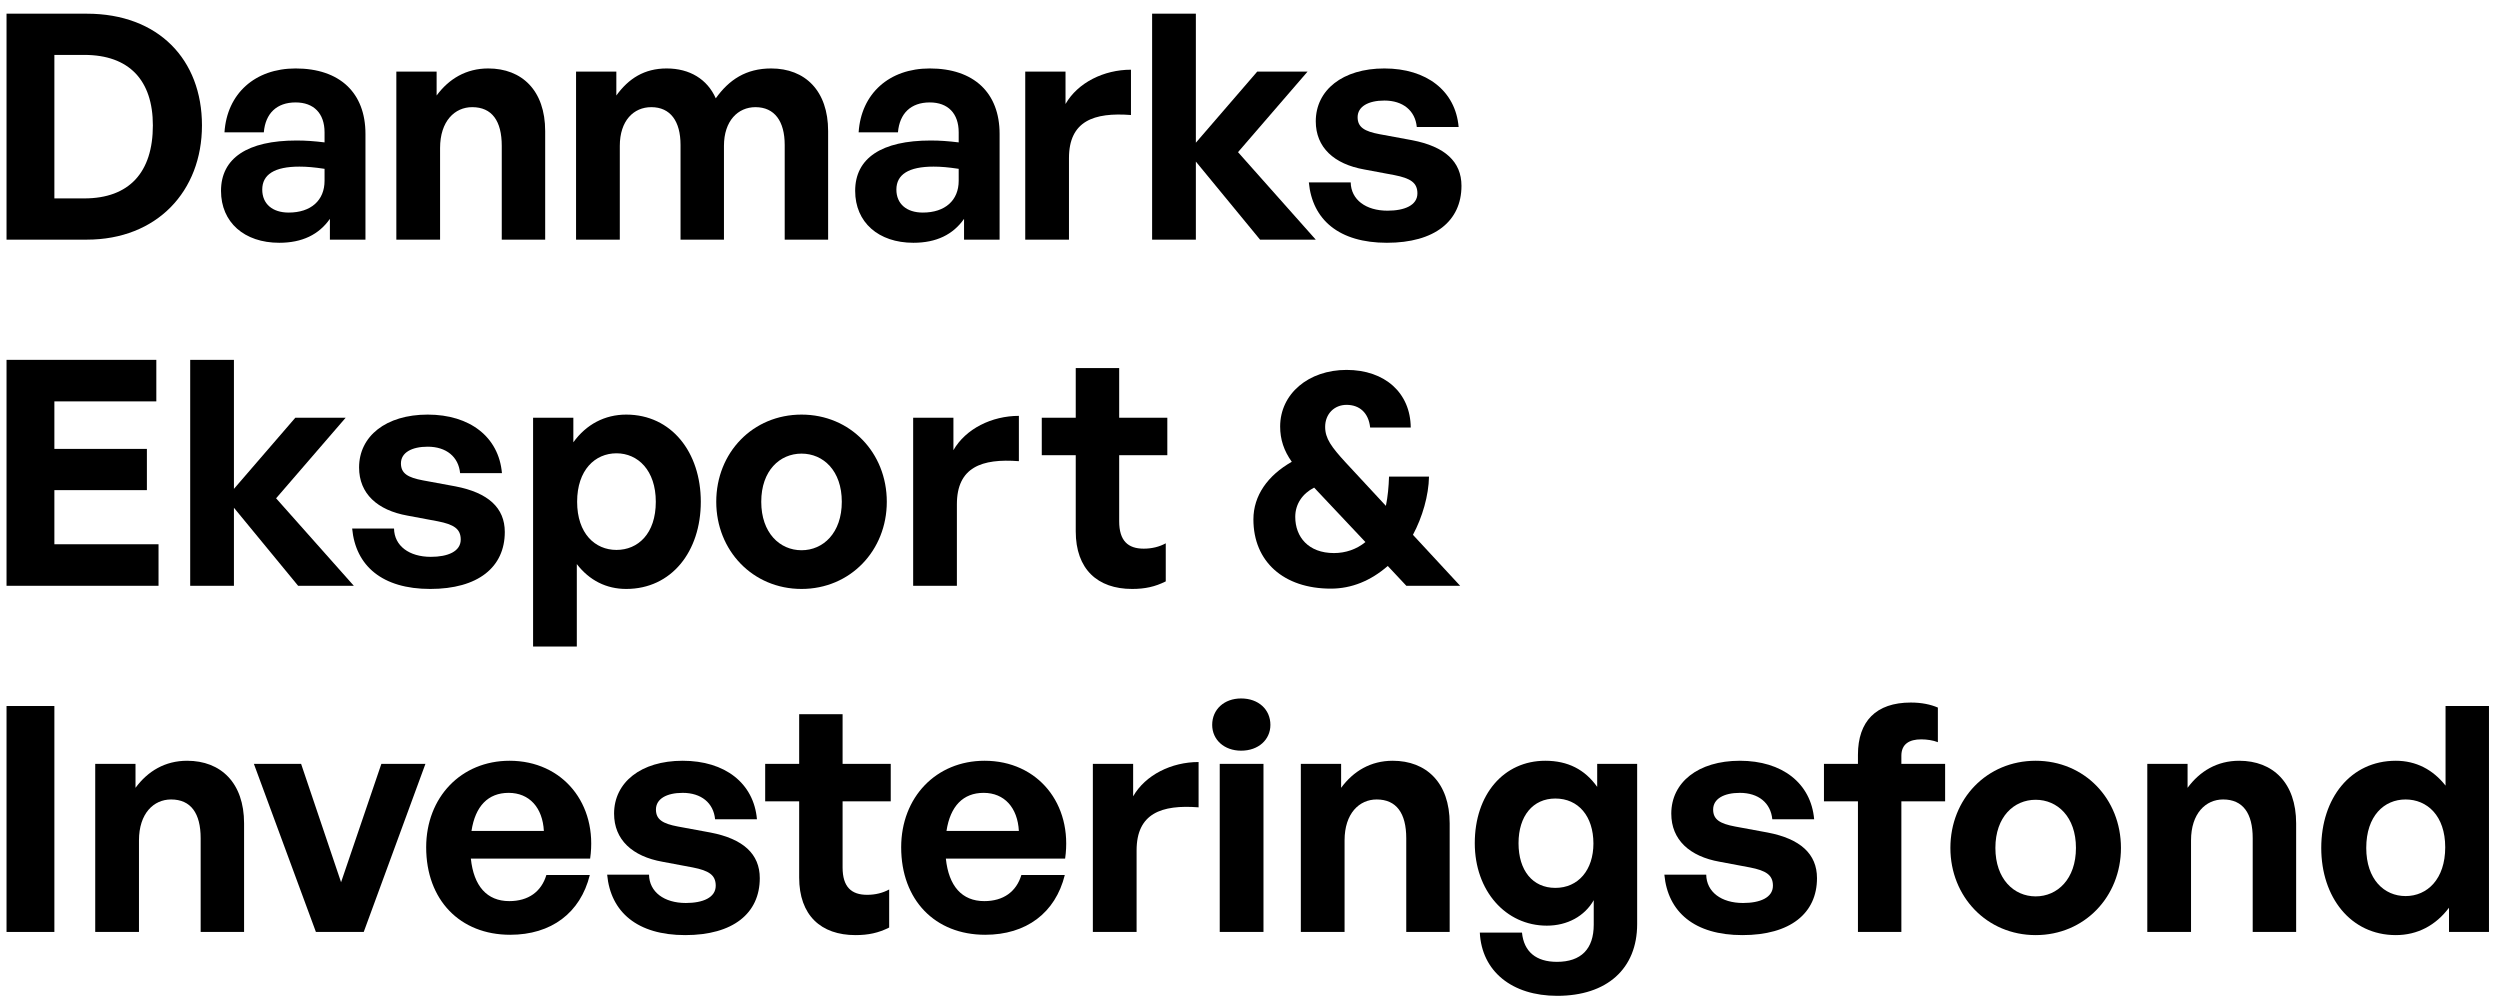 <svg width="168" height="67" viewBox="0 0 168 67" fill="none" xmlns="http://www.w3.org/2000/svg">
<path d="M5.832 16.104C10.548 16.104 13.572 12.847 13.572 8.427C13.572 4.007 10.653 0.92 5.832 0.92H0.439V16.104H5.832ZM3.654 3.69H5.663C8.687 3.69 10.273 5.403 10.273 8.427C10.273 11.578 8.687 13.333 5.663 13.333H3.654V3.69Z" fill="black"/>
<path d="M22.169 16.104H24.559V8.998C24.559 6.228 22.825 4.6 19.864 4.6C17.136 4.6 15.254 6.291 15.085 8.892H17.729C17.834 7.624 18.596 6.883 19.864 6.883C21.091 6.883 21.81 7.624 21.81 8.892V9.569C21.112 9.484 20.562 9.442 19.928 9.442C16.629 9.442 14.852 10.626 14.852 12.826C14.852 14.94 16.417 16.315 18.765 16.315C20.308 16.315 21.429 15.765 22.169 14.708V16.104ZM17.623 12.741C17.623 11.726 18.448 11.197 20.118 11.197C20.626 11.197 21.112 11.24 21.81 11.345V12.149C21.81 13.46 20.901 14.285 19.399 14.285C18.299 14.285 17.623 13.693 17.623 12.741Z" fill="black"/>
<path d="M29.573 9.95C29.573 8.131 30.567 7.201 31.73 7.201C33.063 7.201 33.718 8.131 33.718 9.802V16.104H36.636V8.808C36.636 6.08 35.072 4.6 32.809 4.6C31.328 4.6 30.165 5.297 29.341 6.418V4.811H26.634V16.104H29.573V9.95Z" fill="black"/>
<path d="M41.651 16.104V9.802C41.651 8.11 42.581 7.201 43.765 7.201C45.055 7.201 45.732 8.152 45.732 9.738V16.104H48.65V9.802C48.65 8.11 49.602 7.201 50.765 7.201C52.055 7.201 52.732 8.152 52.732 9.738V16.104H55.65V8.808C55.65 6.101 54.106 4.6 51.822 4.6C50.13 4.6 48.989 5.361 48.1 6.608C47.529 5.319 46.345 4.6 44.801 4.6C43.3 4.6 42.243 5.276 41.418 6.418V4.811H38.711V16.104H41.651Z" fill="black"/>
<path d="M64.784 16.104H67.173V8.998C67.173 6.228 65.439 4.6 62.479 4.6C59.751 4.6 57.869 6.291 57.7 8.892H60.343C60.449 7.624 61.21 6.883 62.479 6.883C63.705 6.883 64.424 7.624 64.424 8.892V9.569C63.726 9.484 63.177 9.442 62.542 9.442C59.243 9.442 57.467 10.626 57.467 12.826C57.467 14.94 59.032 16.315 61.379 16.315C62.923 16.315 64.044 15.765 64.784 14.708V16.104ZM60.237 12.741C60.237 11.726 61.062 11.197 62.733 11.197C63.24 11.197 63.726 11.24 64.424 11.345V12.149C64.424 13.46 63.515 14.285 62.014 14.285C60.914 14.285 60.237 13.693 60.237 12.741Z" fill="black"/>
<path d="M71.835 10.626C71.835 8.131 73.506 7.539 76.001 7.729V4.684C74.183 4.684 72.427 5.551 71.603 6.989V4.811H68.896V16.104H71.835V10.626Z" fill="black"/>
<path d="M80.362 16.104V10.859L84.676 16.104H88.419L83.195 10.225L87.869 4.811H84.486L80.362 9.59V0.92H77.422V16.104H80.362Z" fill="black"/>
<path d="M98.211 12.487C98.211 10.859 97.09 9.844 94.891 9.421L92.713 9.019C91.698 8.829 91.232 8.554 91.232 7.877C91.232 7.158 91.951 6.757 93.03 6.757C94.278 6.757 95.102 7.433 95.208 8.533H98.02C97.809 6.101 95.864 4.6 93.03 4.6C90.217 4.6 88.42 6.059 88.42 8.152C88.42 9.907 89.646 11.028 91.676 11.388L93.707 11.768C94.785 11.98 95.25 12.276 95.25 12.995C95.25 13.799 94.383 14.158 93.241 14.158C91.782 14.158 90.788 13.418 90.767 12.255H87.954C88.187 14.771 89.985 16.315 93.199 16.315C96.413 16.315 98.211 14.856 98.211 12.487Z" fill="black"/>
<path d="M10.653 36.574H3.654V32.937H9.871V30.166H3.654V26.973H10.505V24.182H0.439V39.365H10.653V36.574Z" fill="black"/>
<path d="M15.72 39.365V34.121L20.034 39.365H23.777L18.554 33.486L23.227 28.073H19.844L15.72 32.852V24.182H12.781V39.365H15.72Z" fill="black"/>
<path d="M33.922 35.749C33.922 34.121 32.801 33.106 30.602 32.683L28.423 32.281C27.408 32.091 26.943 31.816 26.943 31.139C26.943 30.42 27.662 30.018 28.741 30.018C29.988 30.018 30.813 30.695 30.919 31.795H33.731C33.52 29.363 31.574 27.861 28.741 27.861C25.928 27.861 24.13 29.32 24.13 31.414C24.13 33.169 25.357 34.29 27.387 34.65L29.417 35.03C30.496 35.242 30.961 35.538 30.961 36.257C30.961 37.06 30.094 37.42 28.952 37.42C27.493 37.42 26.499 36.68 26.478 35.517H23.665C23.898 38.033 25.695 39.577 28.91 39.577C32.124 39.577 33.922 38.118 33.922 35.749Z" fill="black"/>
<path d="M47.094 33.719C47.094 30.399 45.127 27.861 42.082 27.861C40.644 27.861 39.397 28.517 38.529 29.722V28.073H35.823V43.447H38.762V37.906C39.608 39.006 40.75 39.577 42.082 39.577C45.127 39.577 47.094 37.06 47.094 33.719ZM44.07 33.719C44.07 35.876 42.865 36.955 41.427 36.955C39.989 36.955 38.783 35.855 38.783 33.719C38.783 31.583 39.989 30.462 41.427 30.462C42.865 30.462 44.07 31.604 44.07 33.719Z" fill="black"/>
<path d="M53.863 39.577C57.14 39.577 59.593 36.997 59.593 33.719C59.593 30.42 57.14 27.861 53.863 27.861C50.585 27.861 48.132 30.42 48.132 33.719C48.132 36.997 50.585 39.577 53.863 39.577ZM53.863 36.976C52.403 36.976 51.156 35.813 51.156 33.719C51.156 31.625 52.403 30.483 53.863 30.483C55.322 30.483 56.569 31.625 56.569 33.719C56.569 35.813 55.322 36.976 53.863 36.976Z" fill="black"/>
<path d="M64.303 33.888C64.303 31.393 65.974 30.801 68.469 30.991V27.946C66.65 27.946 64.895 28.813 64.07 30.251V28.073H61.364V39.365H64.303V33.888Z" fill="black"/>
<path d="M78.339 36.51C77.916 36.743 77.408 36.87 76.858 36.87C75.801 36.87 75.209 36.341 75.209 35.03V30.589H78.444V28.073H75.209V24.732H72.29V28.073H70.007V30.589H72.29V35.707C72.29 38.245 73.75 39.577 76.076 39.577C76.943 39.577 77.62 39.429 78.339 39.069V36.51Z" fill="black"/>
<path d="M90.425 31.076C89.473 30.039 89.05 29.468 89.05 28.686C89.05 27.819 89.663 27.206 90.488 27.206C91.355 27.206 91.968 27.734 92.074 28.728H94.802C94.781 26.402 93.068 24.858 90.488 24.858C87.929 24.858 86.026 26.466 86.026 28.665C86.026 29.532 86.28 30.293 86.808 31.033C85.201 31.943 84.229 33.296 84.229 34.903C84.229 37.737 86.259 39.556 89.431 39.556C90.826 39.556 92.117 39.027 93.258 38.033L94.506 39.365H98.122L94.95 35.94C95.585 34.755 96.007 33.296 96.029 32.027H93.343C93.322 32.704 93.258 33.381 93.132 33.994L90.425 31.076ZM87.041 34.734C87.041 33.867 87.528 33.169 88.31 32.767L91.757 36.426C91.165 36.912 90.425 37.166 89.642 37.166C87.929 37.166 87.041 36.087 87.041 34.734Z" fill="black"/>
<path d="M3.654 62.627V47.444H0.439V62.627H3.654Z" fill="black"/>
<path d="M9.339 56.473C9.339 54.655 10.333 53.724 11.496 53.724C12.828 53.724 13.484 54.655 13.484 56.325V62.627H16.402V55.331C16.402 52.603 14.837 51.123 12.574 51.123C11.094 51.123 9.931 51.821 9.106 52.942V51.334H6.399V62.627H9.339V56.473Z" fill="black"/>
<path d="M28.588 51.334H25.627L22.92 59.286L20.235 51.334H17.062L21.229 62.627H24.443L28.588 51.334Z" fill="black"/>
<path d="M34.285 62.817C37.035 62.817 39.001 61.358 39.636 58.799H36.717C36.379 59.92 35.512 60.555 34.222 60.555C32.721 60.555 31.832 59.54 31.642 57.7H39.657C40.185 54.02 37.817 51.123 34.243 51.123C30.987 51.123 28.639 53.576 28.639 56.938C28.639 60.47 30.902 62.817 34.285 62.817ZM34.18 53.28C35.575 53.28 36.464 54.274 36.548 55.839H31.684C31.938 54.168 32.805 53.28 34.18 53.28Z" fill="black"/>
<path d="M51.057 59.011C51.057 57.383 49.937 56.367 47.737 55.945L45.559 55.543C44.544 55.352 44.079 55.078 44.079 54.401C44.079 53.682 44.798 53.28 45.876 53.28C47.124 53.28 47.949 53.957 48.054 55.056H50.867C50.656 52.624 48.71 51.123 45.876 51.123C43.064 51.123 41.266 52.582 41.266 54.676C41.266 56.431 42.493 57.552 44.523 57.911L46.553 58.292C47.632 58.503 48.097 58.799 48.097 59.518C48.097 60.322 47.23 60.681 46.088 60.681C44.629 60.681 43.635 59.941 43.614 58.778H40.801C41.034 61.295 42.831 62.839 46.045 62.839C49.26 62.839 51.057 61.379 51.057 59.011Z" fill="black"/>
<path d="M59.752 59.772C59.329 60.005 58.822 60.132 58.272 60.132C57.214 60.132 56.622 59.603 56.622 58.292V53.851H59.858V51.334H56.622V47.993H53.704V51.334H51.42V53.851H53.704V58.969C53.704 61.506 55.163 62.839 57.489 62.839C58.356 62.839 59.033 62.691 59.752 62.331V59.772Z" fill="black"/>
<path d="M66.205 62.817C68.954 62.817 70.921 61.358 71.555 58.799H68.637C68.299 59.92 67.432 60.555 66.142 60.555C64.64 60.555 63.752 59.54 63.562 57.7H71.576C72.105 54.02 69.737 51.123 66.163 51.123C62.906 51.123 60.559 53.576 60.559 56.938C60.559 60.47 62.822 62.817 66.205 62.817ZM66.099 53.28C67.495 53.28 68.383 54.274 68.468 55.839H63.604C63.858 54.168 64.725 53.28 66.099 53.28Z" fill="black"/>
<path d="M76.379 57.15C76.379 54.655 78.05 54.062 80.545 54.253V51.208C78.726 51.208 76.971 52.075 76.147 53.513V51.334H73.44V62.627H76.379V57.15Z" fill="black"/>
<path d="M85.371 48.712C85.371 47.676 84.567 46.936 83.404 46.936C82.262 46.936 81.459 47.676 81.459 48.712C81.459 49.706 82.262 50.446 83.404 50.446C84.567 50.446 85.371 49.706 85.371 48.712ZM84.906 62.627V51.334H81.966V62.627H84.906Z" fill="black"/>
<path d="M90.355 56.473C90.355 54.655 91.349 53.724 92.512 53.724C93.844 53.724 94.5 54.655 94.5 56.325V62.627H97.418V55.331C97.418 52.603 95.853 51.123 93.591 51.123C92.11 51.123 90.947 51.821 90.123 52.942V51.334H87.416V62.627H90.355V56.473Z" fill="black"/>
<path d="M104.646 66.92C107.987 66.92 110.017 65.101 110.017 62.098V51.334H107.331V52.878C106.507 51.715 105.365 51.123 103.842 51.123C101.051 51.123 99.105 53.386 99.105 56.664C99.105 59.857 101.178 62.204 103.948 62.204C105.322 62.204 106.486 61.57 107.099 60.491V62.141C107.099 63.769 106.253 64.636 104.625 64.636C103.229 64.636 102.404 63.959 102.277 62.669H99.444C99.57 65.27 101.601 66.92 104.646 66.92ZM102.045 56.664C102.045 54.824 103.017 53.661 104.519 53.661C106.063 53.661 107.078 54.845 107.078 56.685C107.078 58.461 106.063 59.666 104.519 59.666C102.996 59.666 102.045 58.503 102.045 56.664Z" fill="black"/>
<path d="M122.102 59.011C122.102 57.383 120.981 56.367 118.781 55.945L116.603 55.543C115.588 55.352 115.123 55.078 115.123 54.401C115.123 53.682 115.842 53.28 116.92 53.28C118.168 53.28 118.993 53.957 119.099 55.056H121.911C121.7 52.624 119.754 51.123 116.92 51.123C114.108 51.123 112.31 52.582 112.31 54.676C112.31 56.431 113.537 57.552 115.567 57.911L117.597 58.292C118.676 58.503 119.141 58.799 119.141 59.518C119.141 60.322 118.274 60.681 117.132 60.681C115.673 60.681 114.679 59.941 114.658 58.778H111.845C112.078 61.295 113.875 62.839 117.09 62.839C120.304 62.839 122.102 61.379 122.102 59.011Z" fill="black"/>
<path d="M127.772 62.627V53.851H130.712V51.334H127.772V50.785C127.772 50.002 128.301 49.685 129.104 49.685C129.485 49.685 129.908 49.748 130.225 49.875V47.549C129.739 47.338 129.126 47.211 128.407 47.211C126.059 47.211 124.854 48.48 124.854 50.721V51.334H122.57V53.851H124.854V62.627H127.772Z" fill="black"/>
<path d="M136.797 62.839C140.075 62.839 142.528 60.259 142.528 56.981C142.528 53.682 140.075 51.123 136.797 51.123C133.519 51.123 131.066 53.682 131.066 56.981C131.066 60.259 133.519 62.839 136.797 62.839ZM136.797 60.237C135.338 60.237 134.09 59.074 134.09 56.981C134.09 54.887 135.338 53.745 136.797 53.745C138.256 53.745 139.504 54.887 139.504 56.981C139.504 59.074 138.256 60.237 136.797 60.237Z" fill="black"/>
<path d="M147.237 56.473C147.237 54.655 148.231 53.724 149.394 53.724C150.727 53.724 151.382 54.655 151.382 56.325V62.627H154.301V55.331C154.301 52.603 152.736 51.123 150.473 51.123C148.993 51.123 147.83 51.821 147.005 52.942V51.334H144.298V62.627H147.237V56.473Z" fill="black"/>
<path d="M155.988 56.981C155.988 60.28 157.954 62.839 160.999 62.839C162.459 62.839 163.685 62.183 164.573 60.999V62.627H167.259V47.444H164.341V52.794C163.495 51.715 162.353 51.123 160.999 51.123C157.954 51.123 155.988 53.64 155.988 56.981ZM159.012 56.981C159.012 54.824 160.217 53.724 161.655 53.724C163.093 53.724 164.319 54.803 164.319 56.938C164.319 59.074 163.114 60.216 161.655 60.216C160.217 60.216 159.012 59.096 159.012 56.981Z" fill="black"/>
</svg>
